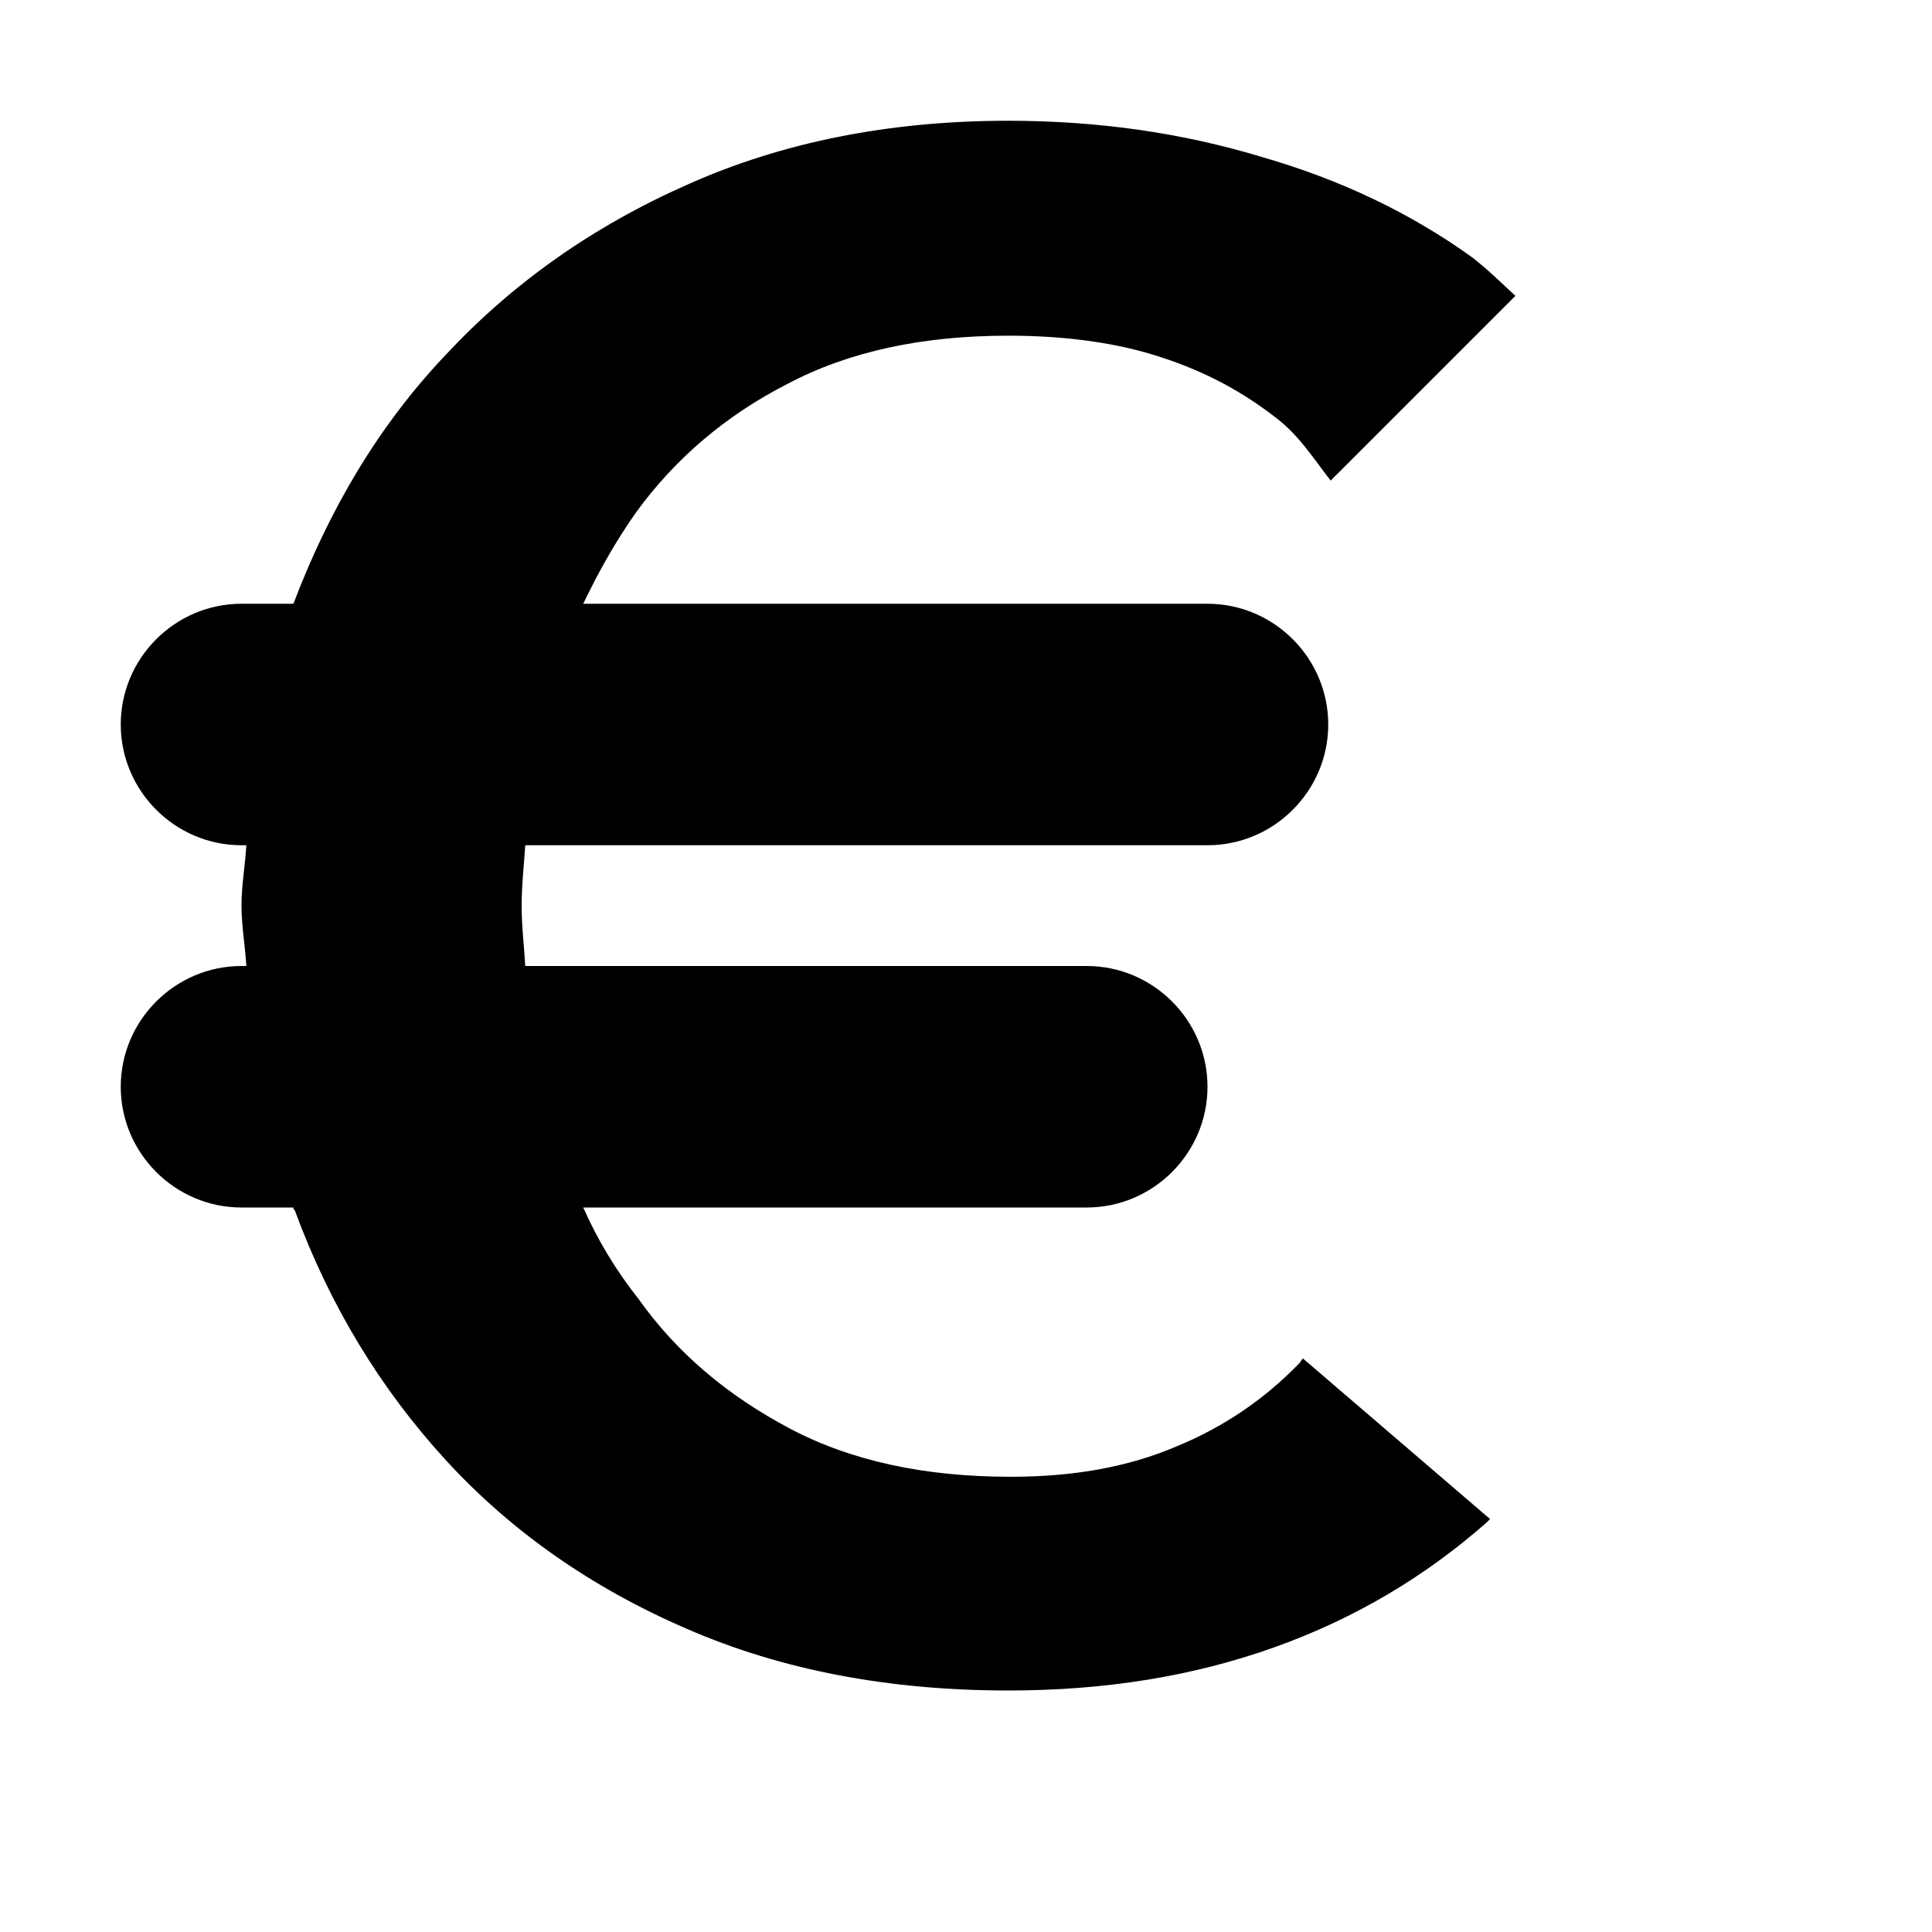<?xml version="1.0" encoding="utf-8"?>
<!-- Generator: Adobe Illustrator 18.0.0, SVG Export Plug-In . SVG Version: 6.00 Build 0)  -->
<svg version="1.1" id="Layer_1" xmlns="http://www.w3.org/2000/svg" xmlns:xlink="http://www.w3.org/1999/xlink" x="0px" y="0px"
	 viewBox="0 0 16 16" enable-background="new 0 0 16 16" xml:space="preserve">
<g id="euro_2_">
	<g>
		<path fill-rule="evenodd" clip-rule="evenodd" d="M6.52,3.18c0.51-0.27,1.12-0.4,1.83-0.4c0.48,0,0.91,0.06,1.27,0.18
			c0.37,0.12,0.68,0.29,0.96,0.51c0.18,0.14,0.3,0.33,0.44,0.51l1.53-1.53c-0.12-0.11-0.23-0.22-0.36-0.32
			c-0.5-0.36-1.08-0.64-1.74-0.83C9.79,1.1,9.09,1,8.35,1C7.36,1,6.47,1.18,5.69,1.53c-0.79,0.35-1.45,0.82-2,1.41
			C3.14,3.52,2.73,4.21,2.43,5H2C1.45,5,1,5.45,1,6c0,0.55,0.45,1,1,1h0.04C2.03,7.17,2,7.33,2,7.5C2,7.67,2.03,7.83,2.04,8H2
			C1.45,8,1,8.45,1,9c0,0.55,0.45,1,1,1h0.43c0,0.01,0,0.02,0.01,0.02c0.29,0.79,0.71,1.48,1.25,2.07c0.54,0.59,1.21,1.06,2,1.4
			C6.47,13.83,7.36,14,8.35,14c0.81,0,1.54-0.12,2.21-0.36c0.67-0.24,1.25-0.59,1.75-1.03c0.01-0.01,0.02-0.02,0.03-0.03l-1.55-1.33
			c-0.01,0.01-0.02,0.03-0.03,0.04c-0.29,0.3-0.63,0.53-1.02,0.69c-0.4,0.17-0.85,0.25-1.37,0.25c-0.71,0-1.32-0.13-1.83-0.4
			c-0.51-0.27-0.93-0.62-1.25-1.07C5.1,10.52,4.95,10.27,4.83,10H9c0.55,0,1-0.45,1-1c0-0.55-0.45-1-1-1H4.35
			C4.34,7.83,4.32,7.67,4.32,7.5c0-0.17,0.02-0.34,0.03-0.5H10c0.55,0,1-0.45,1-1c0-0.55-0.45-1-1-1H4.83
			C4.96,4.73,5.1,4.48,5.27,4.24C5.59,3.8,6.01,3.44,6.52,3.18z M14,8.98v0.01C14,8.99,14,8.98,14,8.98L14,8.98z"/>
	</g>
</g>
</svg>
